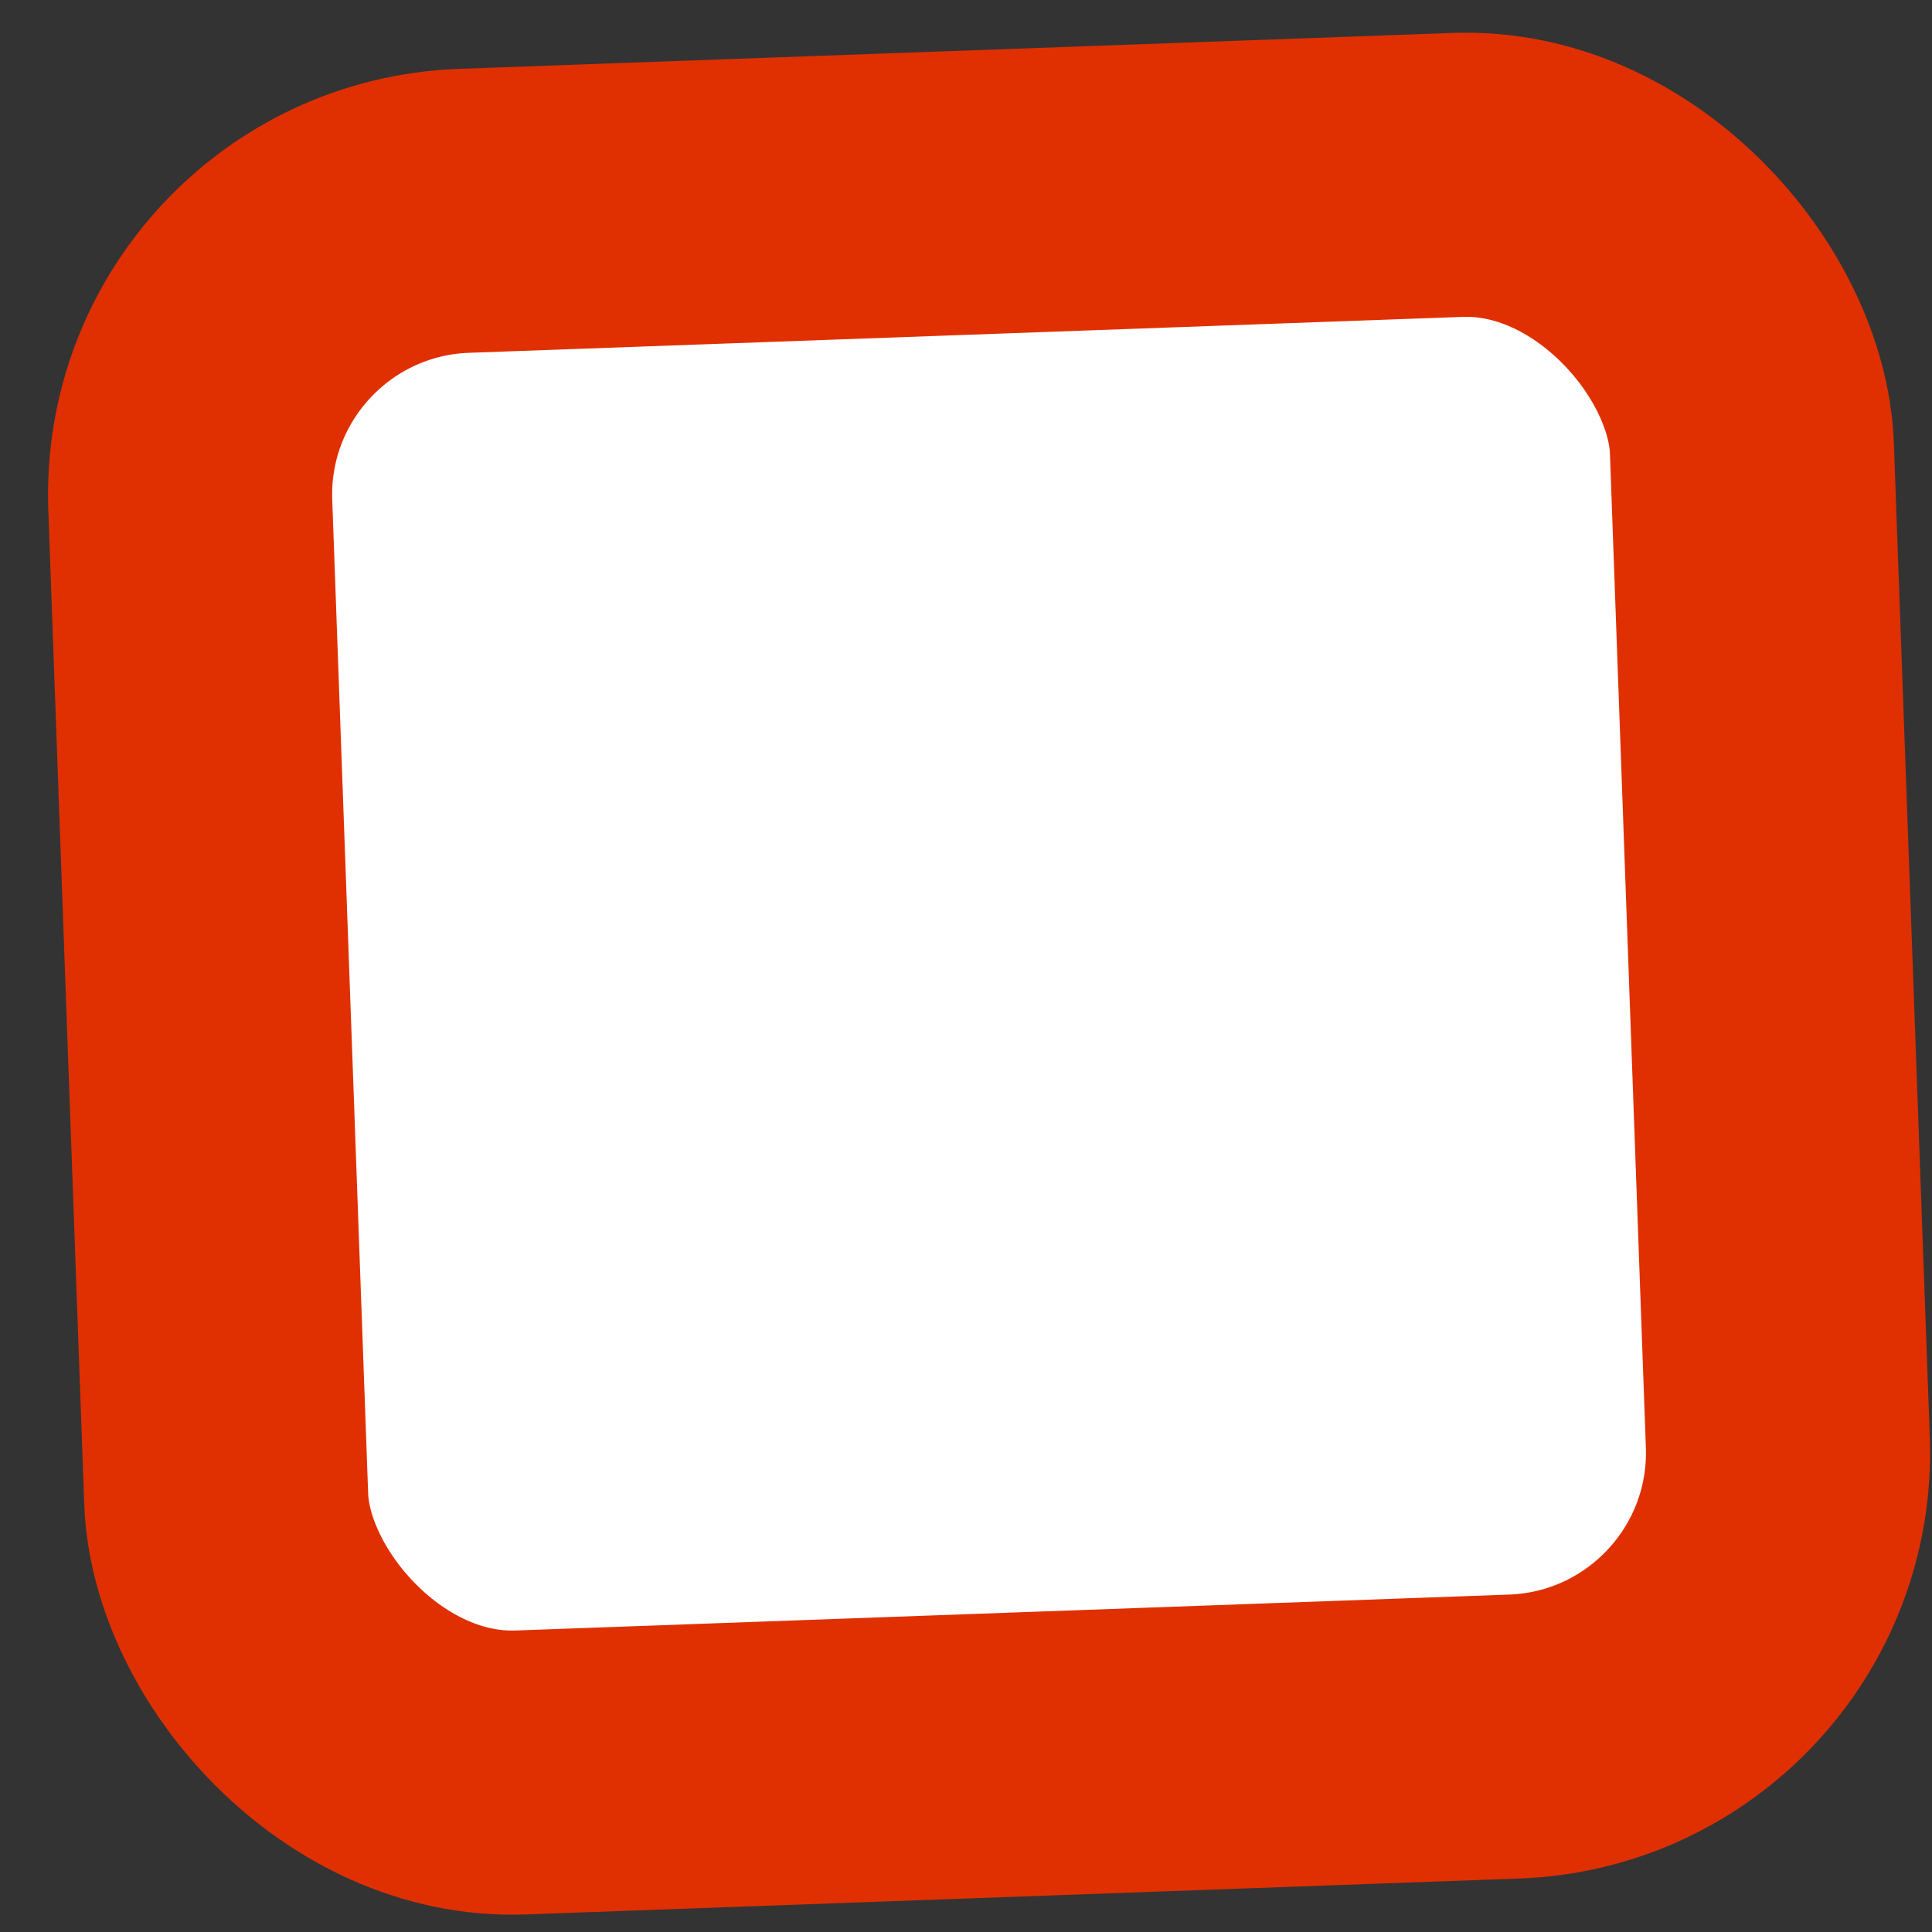 <?xml version="1.0" encoding="UTF-8"?> <svg xmlns="http://www.w3.org/2000/svg" width="34" height="34" viewBox="0 0 34 34" fill="none"><rect x="0" y="0" width="34" height="34" fill="#333333" stroke="none"/><rect x="3.168" y="3.891" width="27.5" height="27.5" rx="5" transform="rotate(-2.07 3.168 3.891)" fill="white" stroke="#E03001" stroke-width="5"></rect></svg> 